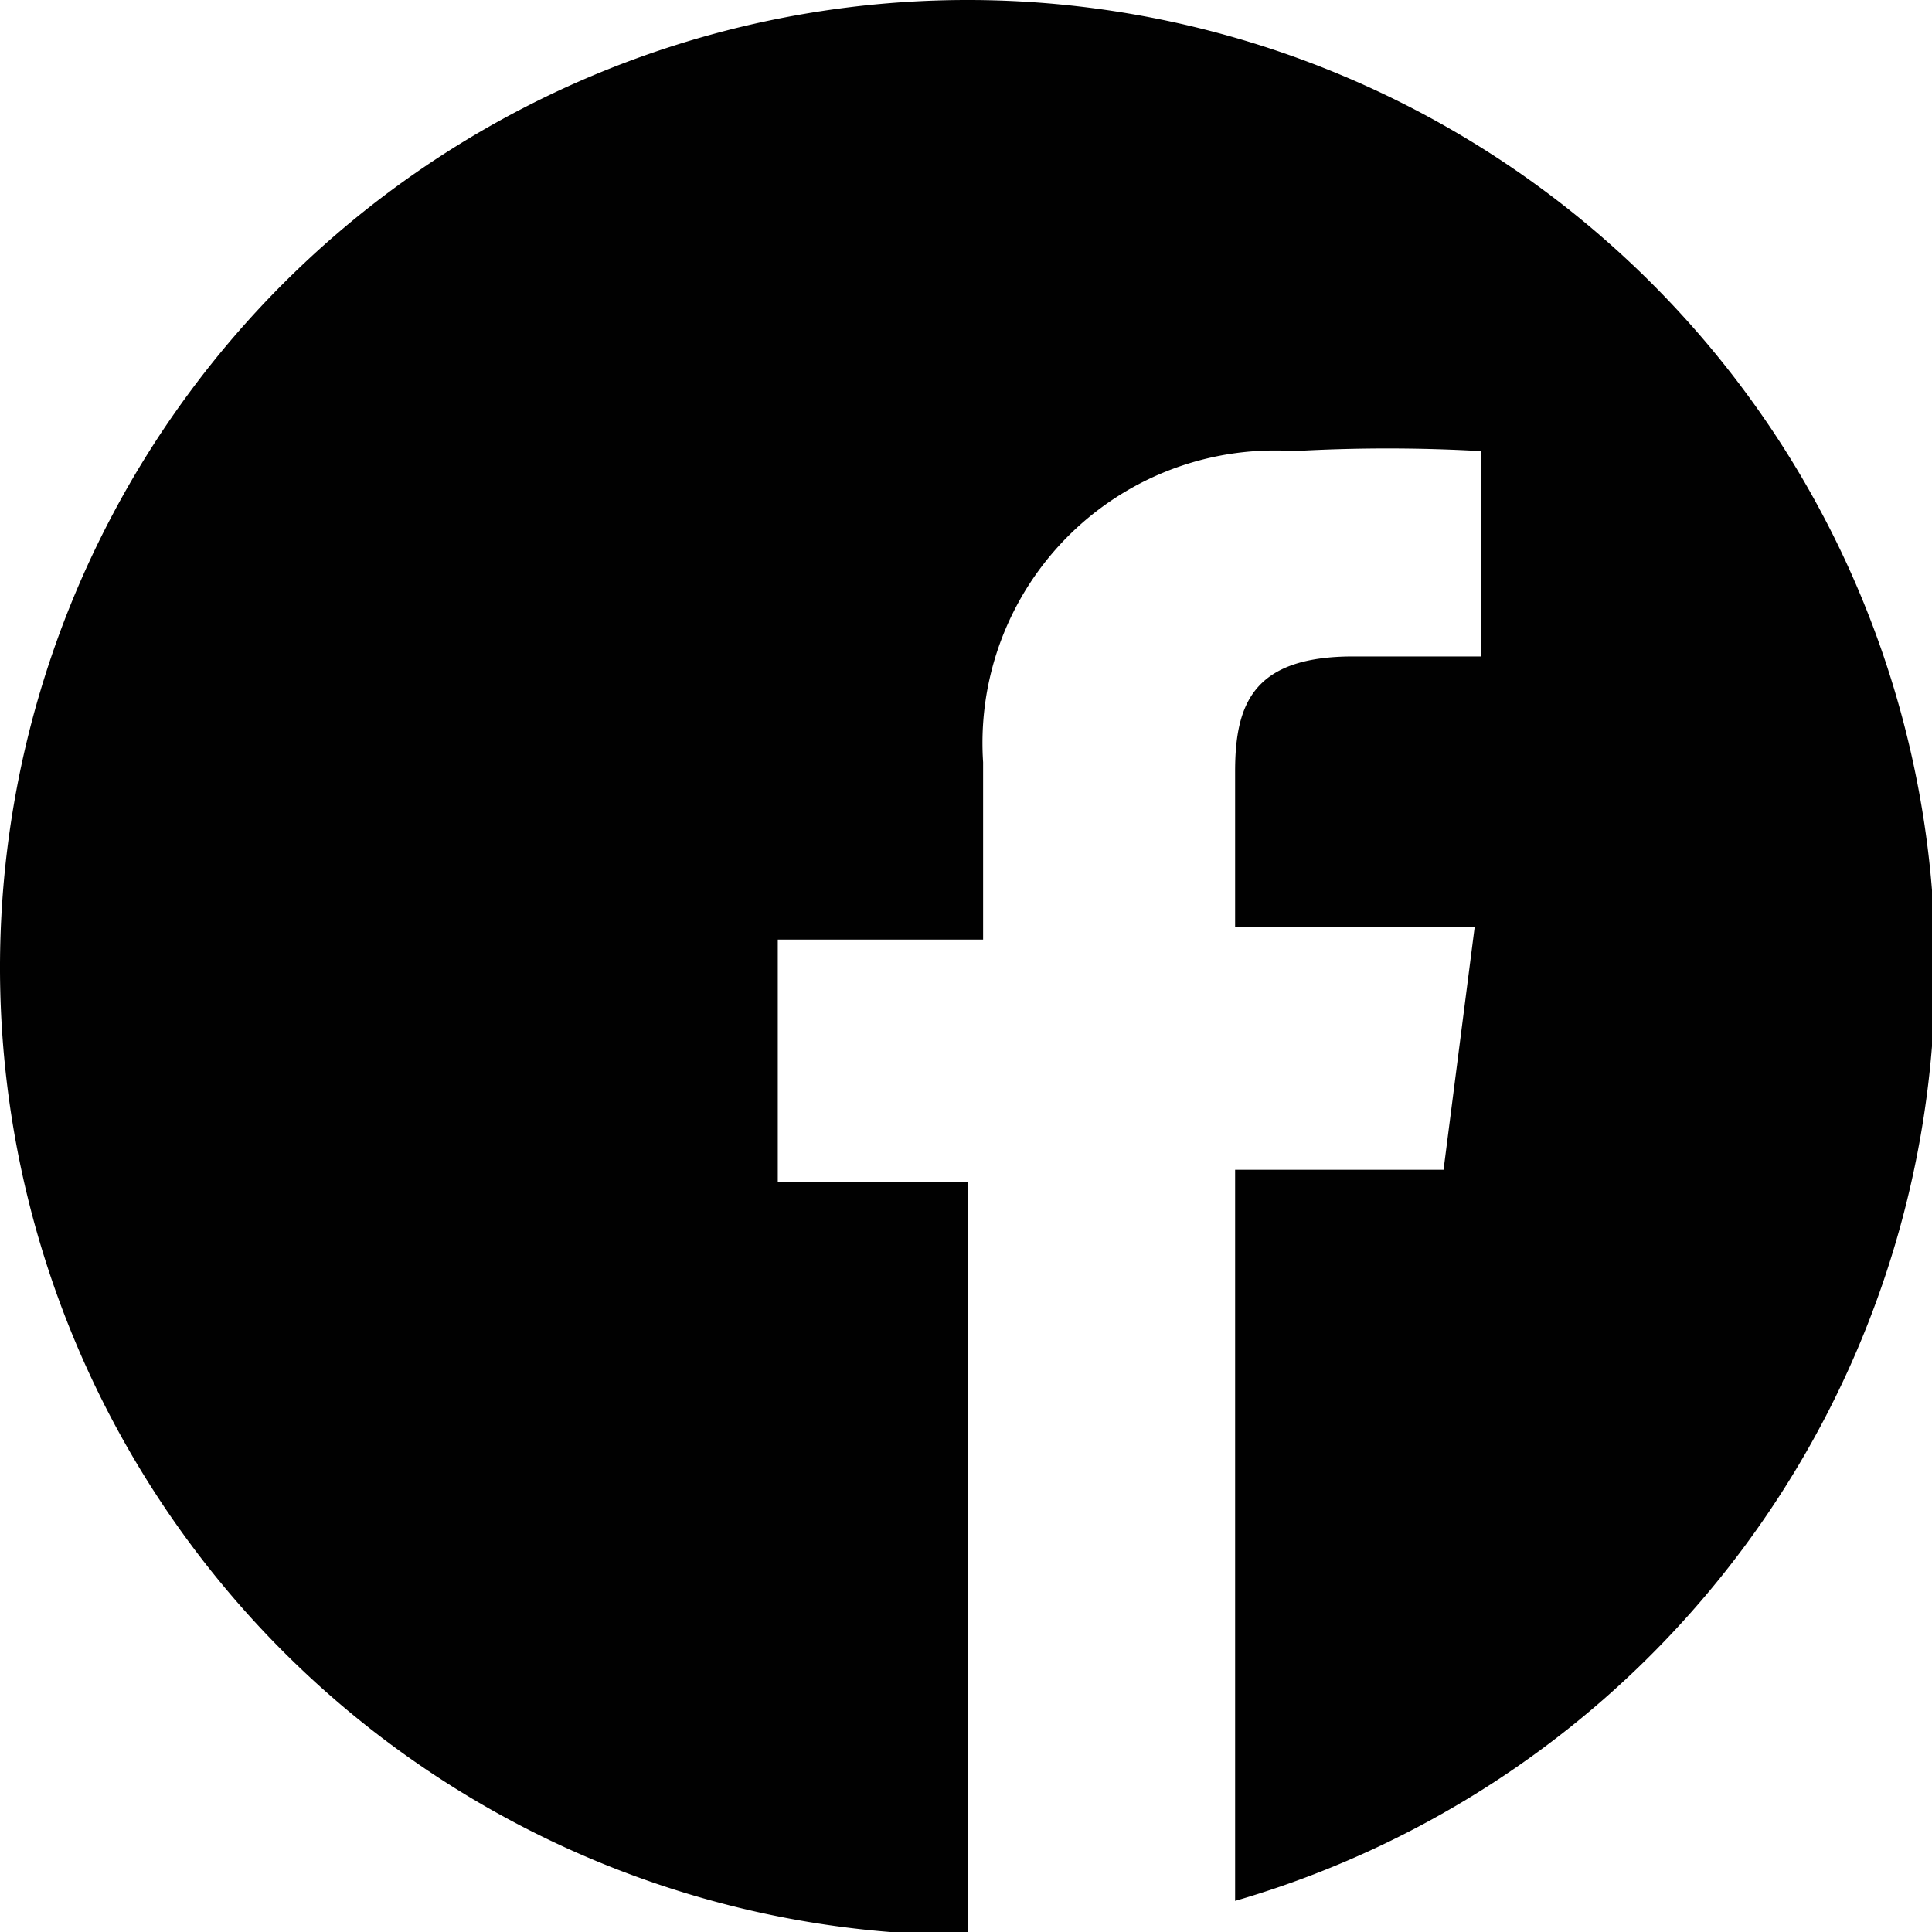<svg id="Layer_1" data-name="Layer 1" xmlns="http://www.w3.org/2000/svg" viewBox="0 0 6.21 6.21"><defs><style>.cls-1{fill:#010101;}</style></defs><path class="cls-1" d="M7.11,4A3.11,3.11,0,1,0,4,7.11h0V4.69H3.39V3.91h.66V3.34a.94.94,0,0,1,1-1,5.31,5.31,0,0,1,.6,0V3H5.24c-.32,0-.38.15-.38.37v.5h.77l-.1.78H4.86V7A3.12,3.12,0,0,0,7.11,4Z" transform="translate(-0.89 -0.89)"/></svg>